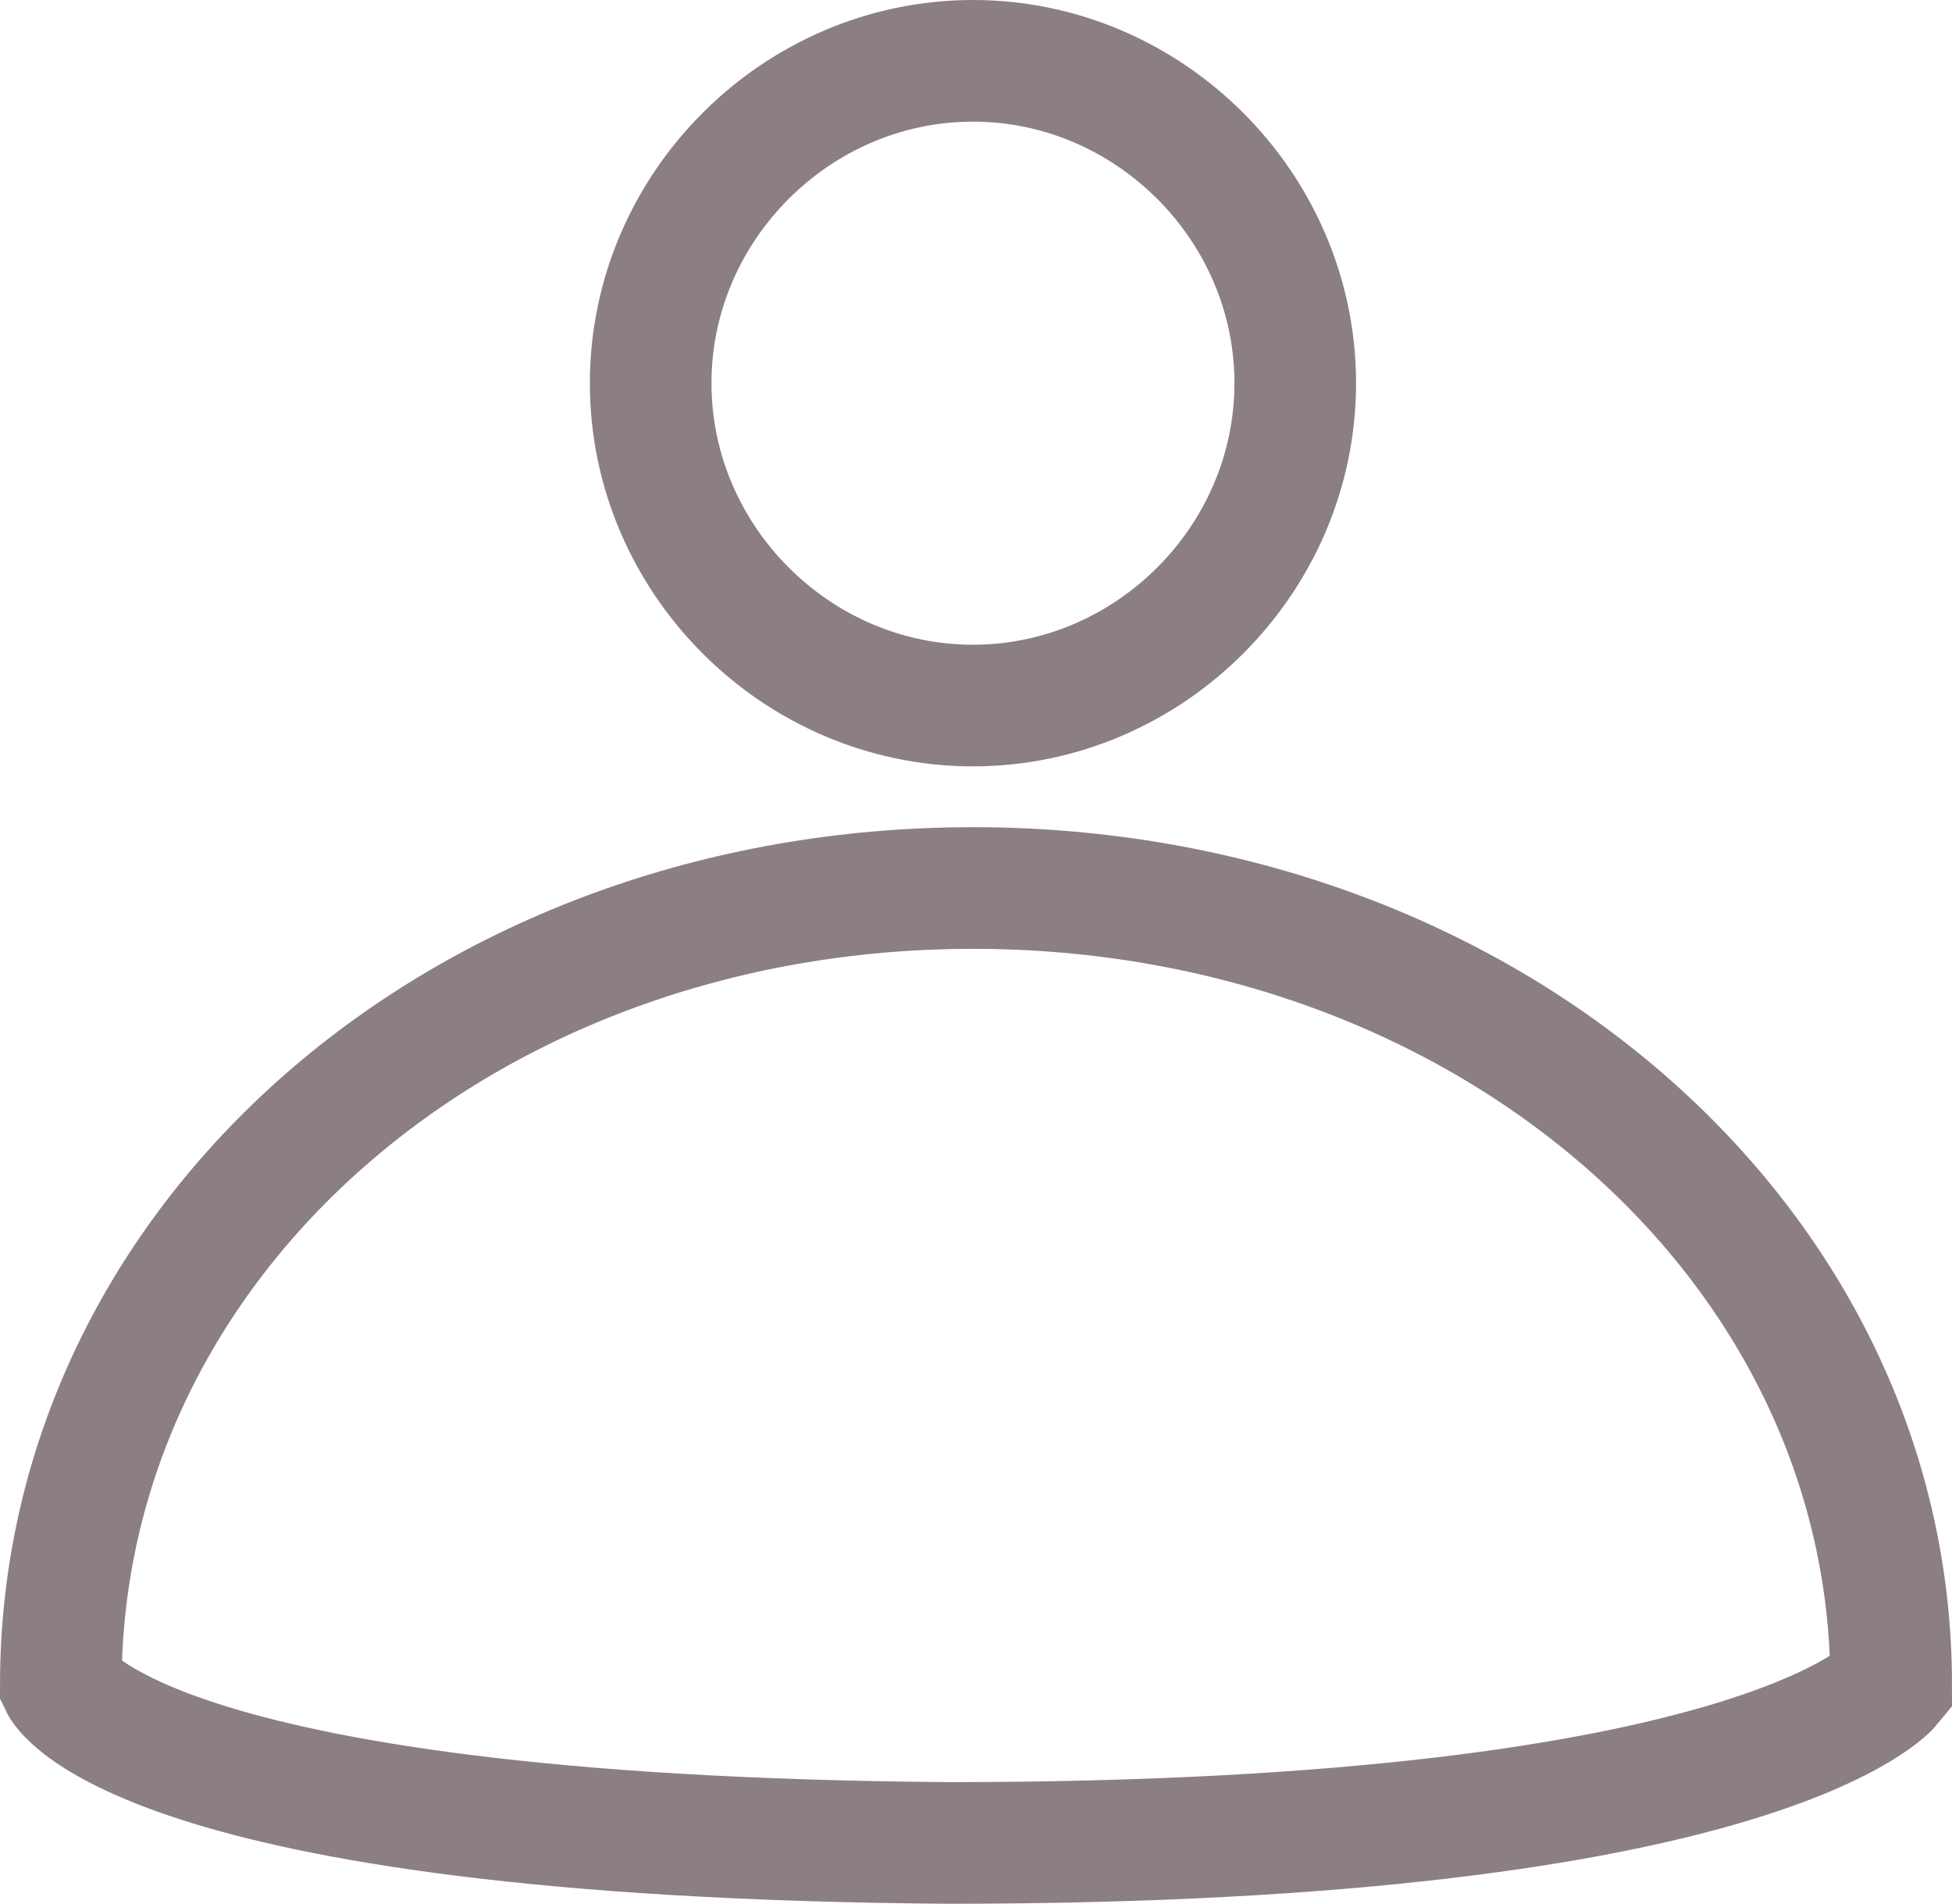 <?xml version="1.0" encoding="UTF-8"?>
<svg xmlns="http://www.w3.org/2000/svg" version="1.1" viewBox="0 0 32.1 31.3">
  <defs>
    <style>
      .cls-1 {
        fill: none;
        stroke: #8b7f81;
        stroke-width: 2px;
      }
    </style>
  </defs>
  <!-- Generator: Adobe Illustrator 29.1.0, SVG Export Plug-In . SVG Version: 1.2.0 Build 2)  -->
  <g>
    <g id="Calque_1">
      <g id="Calque_1-2" data-name="Calque_1">
        <path class="cls-1" d="M21.3,6.3c0,2.9-2.4,5.3-5.3,5.3s-5.3-2.4-5.3-5.3S13.1,1,16,1s5.3,2.4,5.3,5.3Z"/>
        <path class="cls-1" d="M31.1,27.7c0-7.3-6.7-13.1-15.1-13.1S1,20.4,1,27.7c0,0,1.2,2.5,14.6,2.6,13.4,0,15.5-2.6,15.5-2.6Z"/>
      </g>
    </g>
  </g>
</svg>